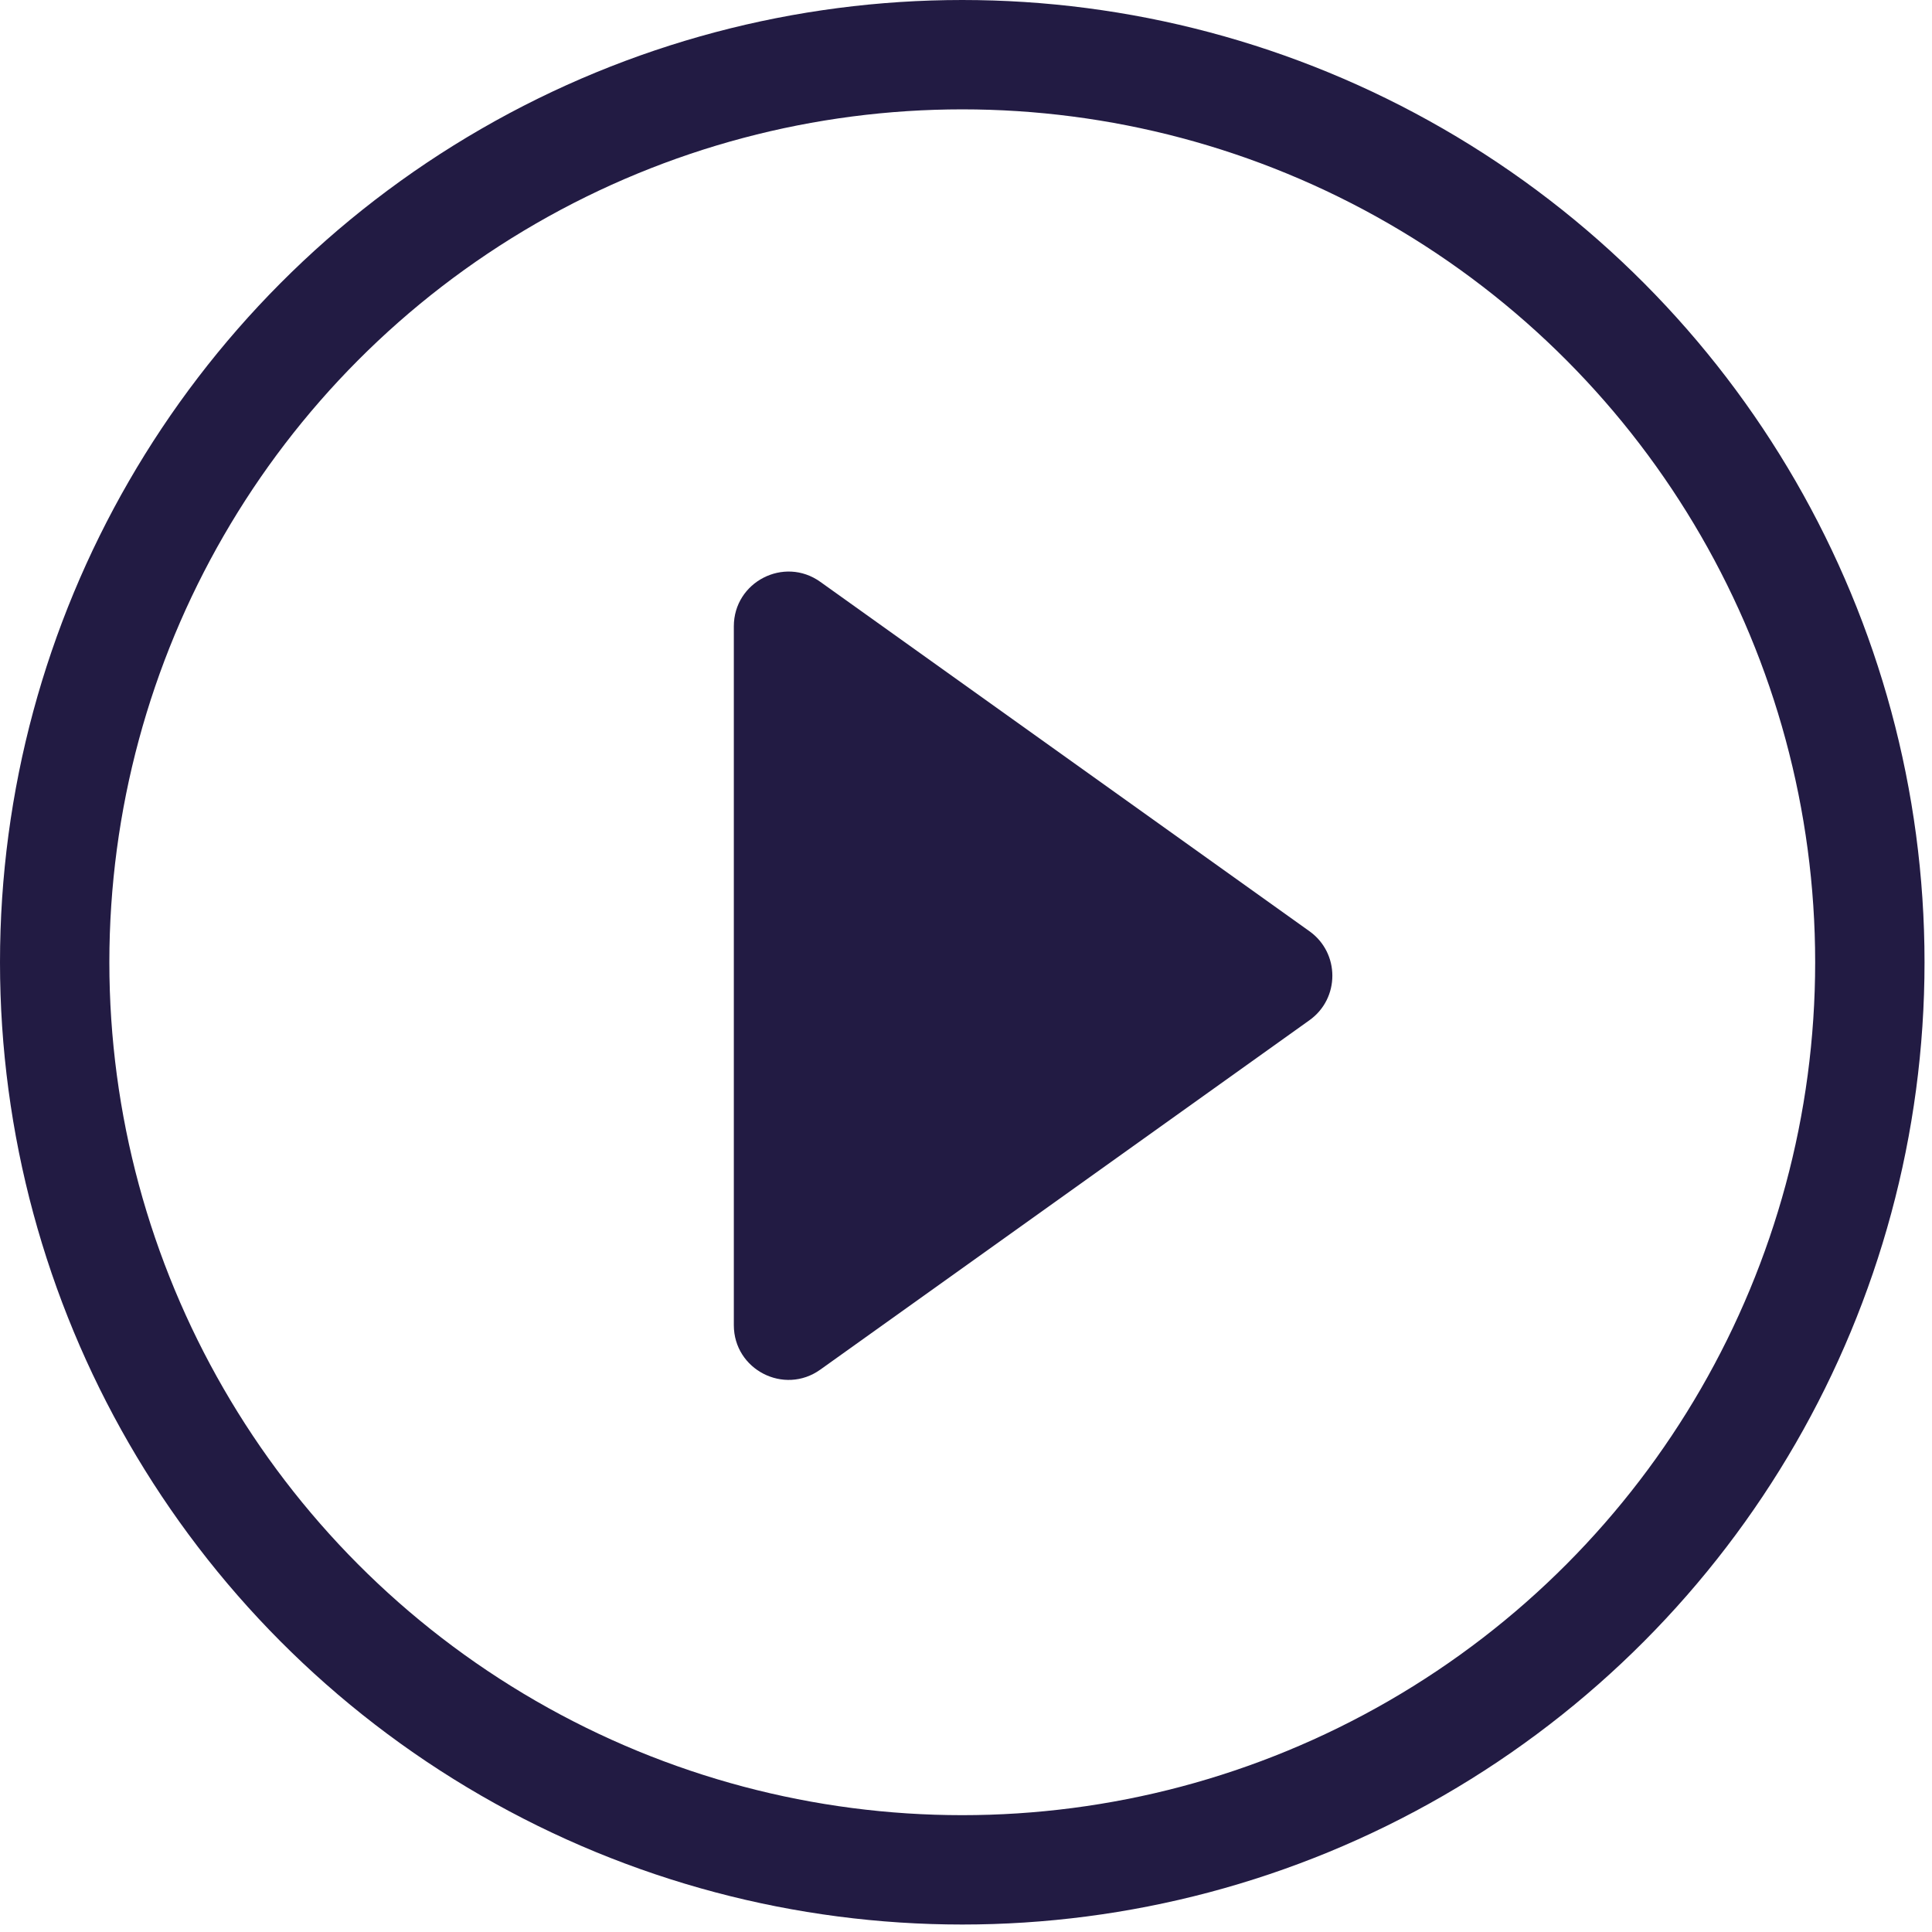 <svg width="106" height="106" viewBox="0 0 106 106" fill="none" xmlns="http://www.w3.org/2000/svg">
<circle cx="52.795" cy="52.795" r="49.795" stroke="#221B43" stroke-width="6"/>
<path d="M71.844 55.975L45.005 75.146C43.02 76.564 40.262 75.145 40.262 72.705V34.364C40.262 31.924 43.02 30.504 45.005 31.922L71.844 51.093C73.519 52.289 73.519 54.779 71.844 55.975Z" fill="#221B43"/>
</svg>
